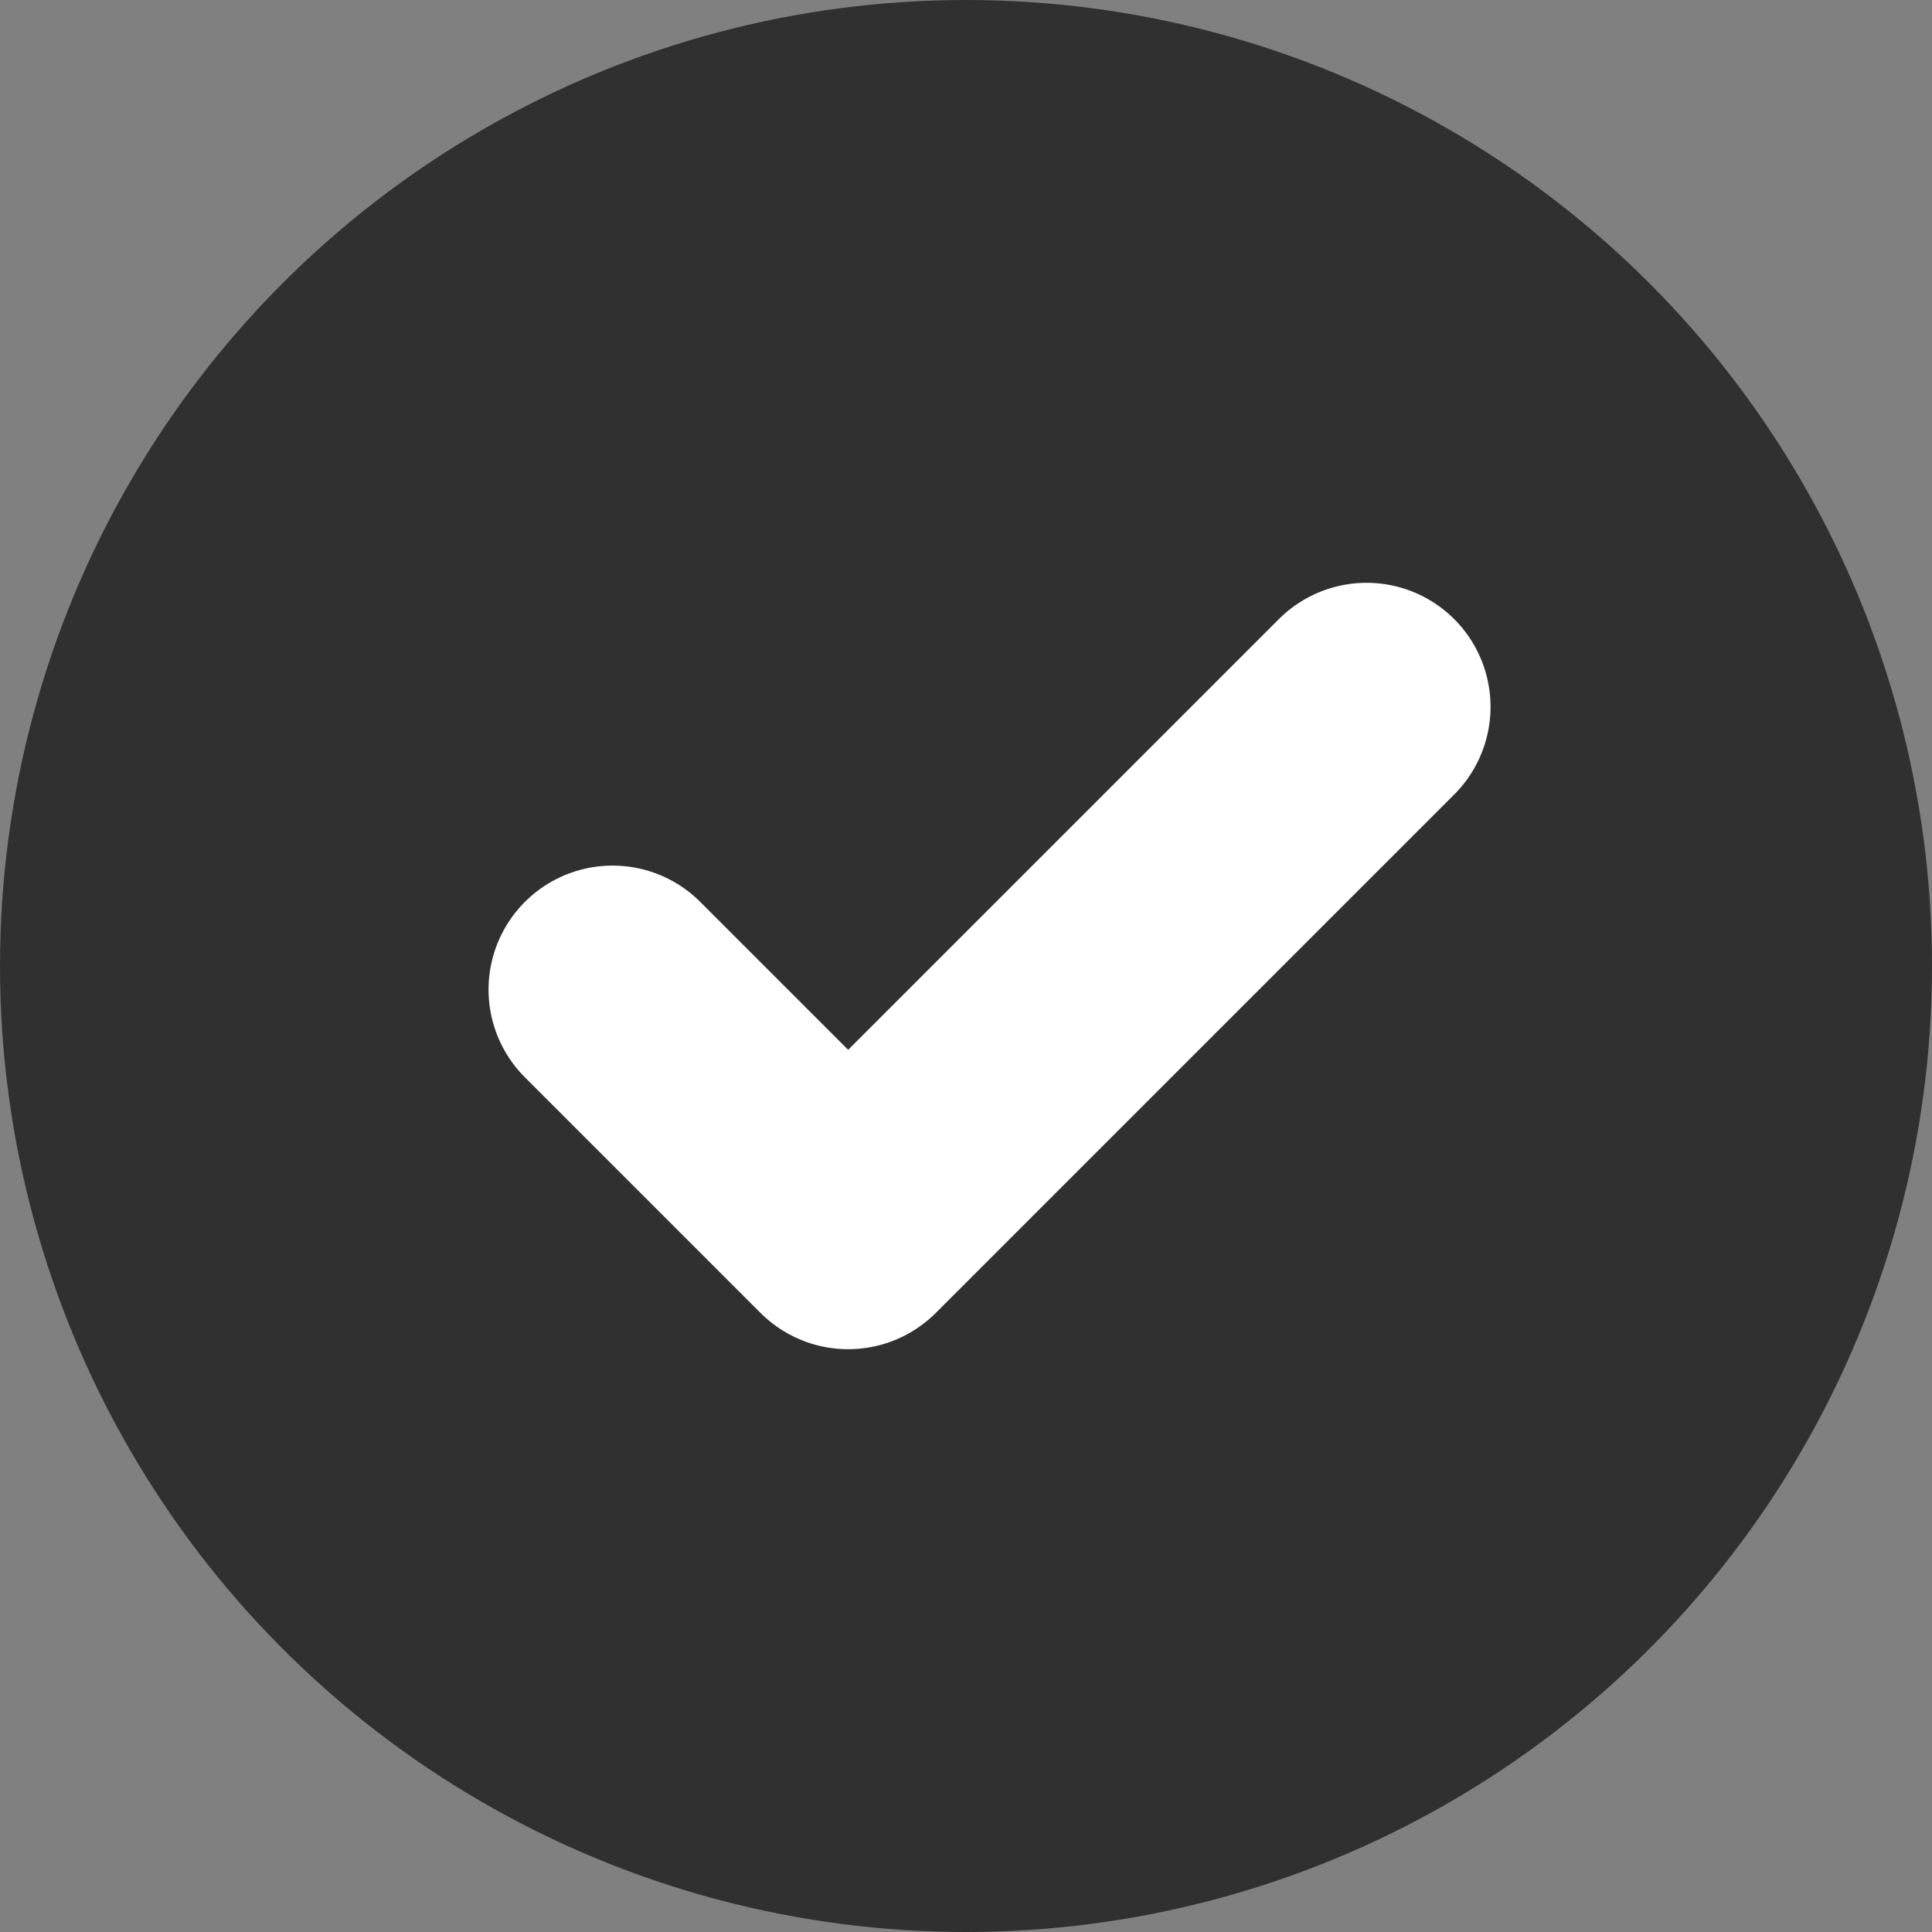 <svg width="19" height="19" viewBox="0 0 19 19" fill="none" xmlns="http://www.w3.org/2000/svg">
<rect x="0" y="0" width="19" height="19" fill="#808080" stroke="none"/>
<circle cx="9.5" cy="9.5" r="9.5" fill="#303030"/>
<path d="M13.439 6.951L8.341 12.049L6.024 9.732" stroke="white" stroke-width="2.439" stroke-linecap="round" stroke-linejoin="round"/>
</svg>
